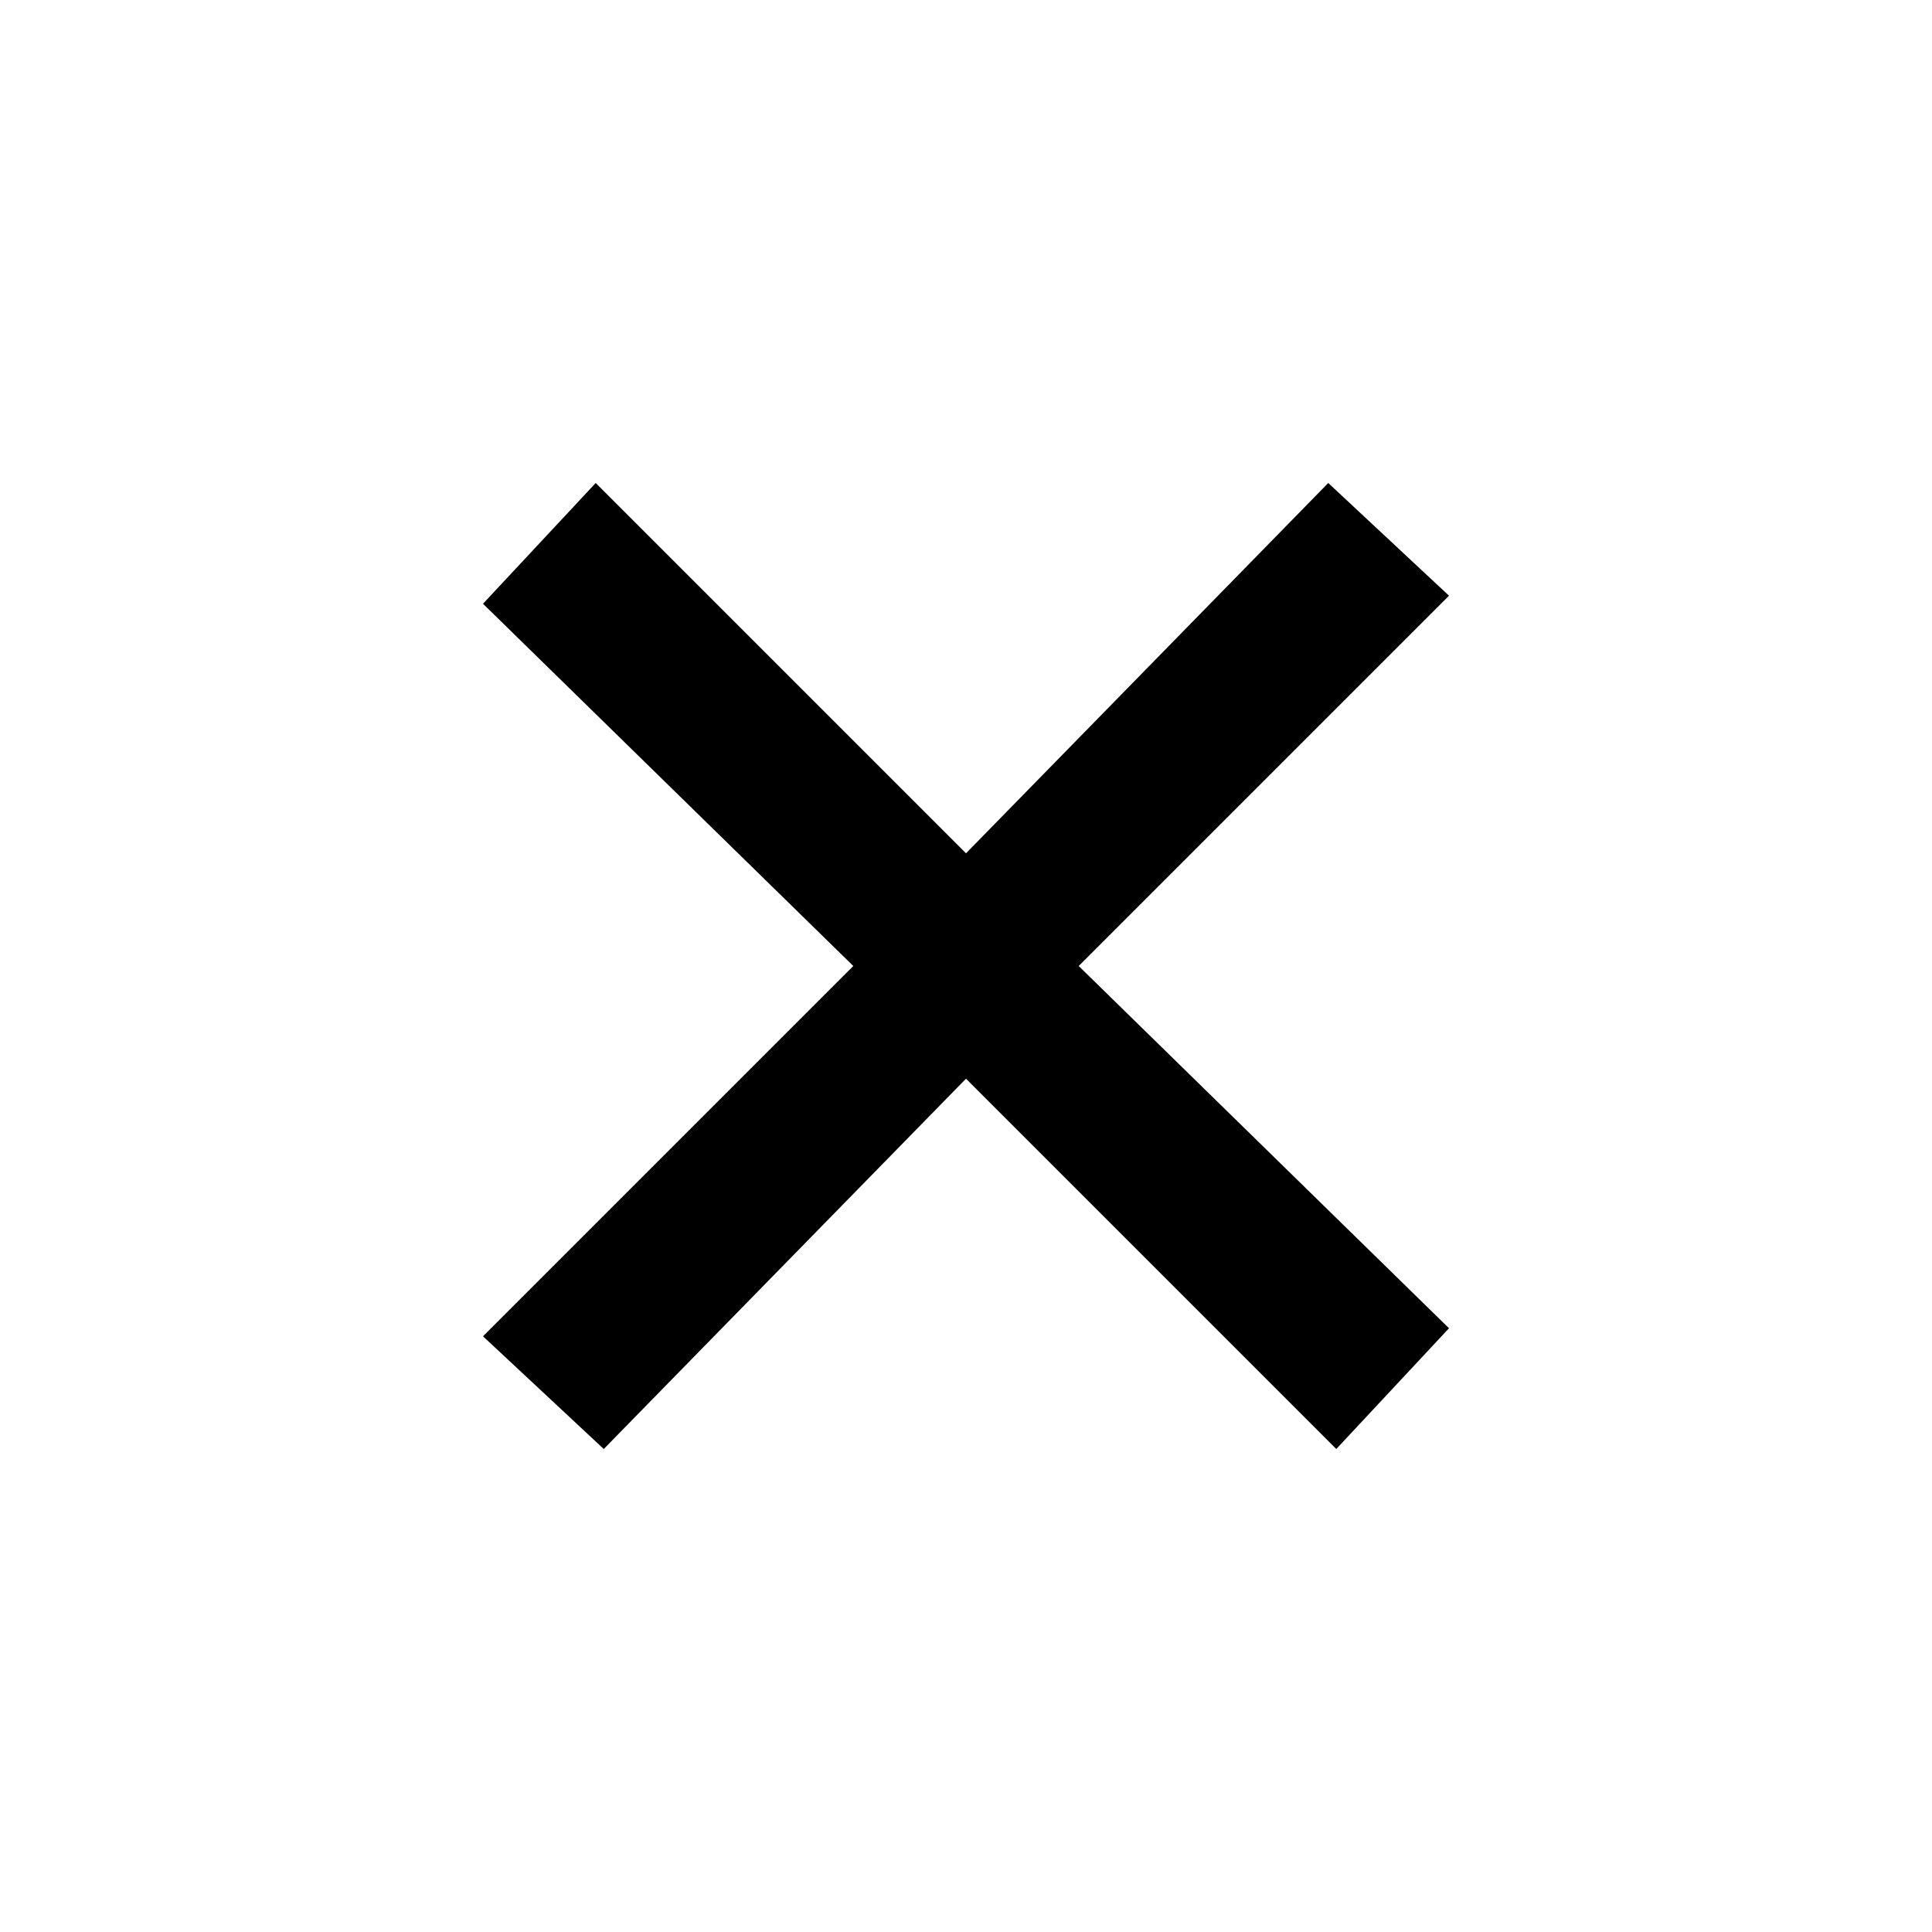 <?xml version="1.0" encoding="utf-8"?>
<!-- Generator: Adobe Illustrator 25.3.1, SVG Export Plug-In . SVG Version: 6.00 Build 0)  -->
<svg version="1.1" id="Calque_1" xmlns="http://www.w3.org/2000/svg" xmlns:xlink="http://www.w3.org/1999/xlink" x="0px" y="0px"
	 viewBox="0 0 24 24" style="enable-background:new 0 0 24 24;" xml:space="preserve">
<polygon points="16.6,18 12,13.4 7.5,18 6,16.6 10.6,12 6,7.5 7.4,6 12,10.6 16.5,6 18,7.4 13.4,12 18,16.5 "/>
</svg>
